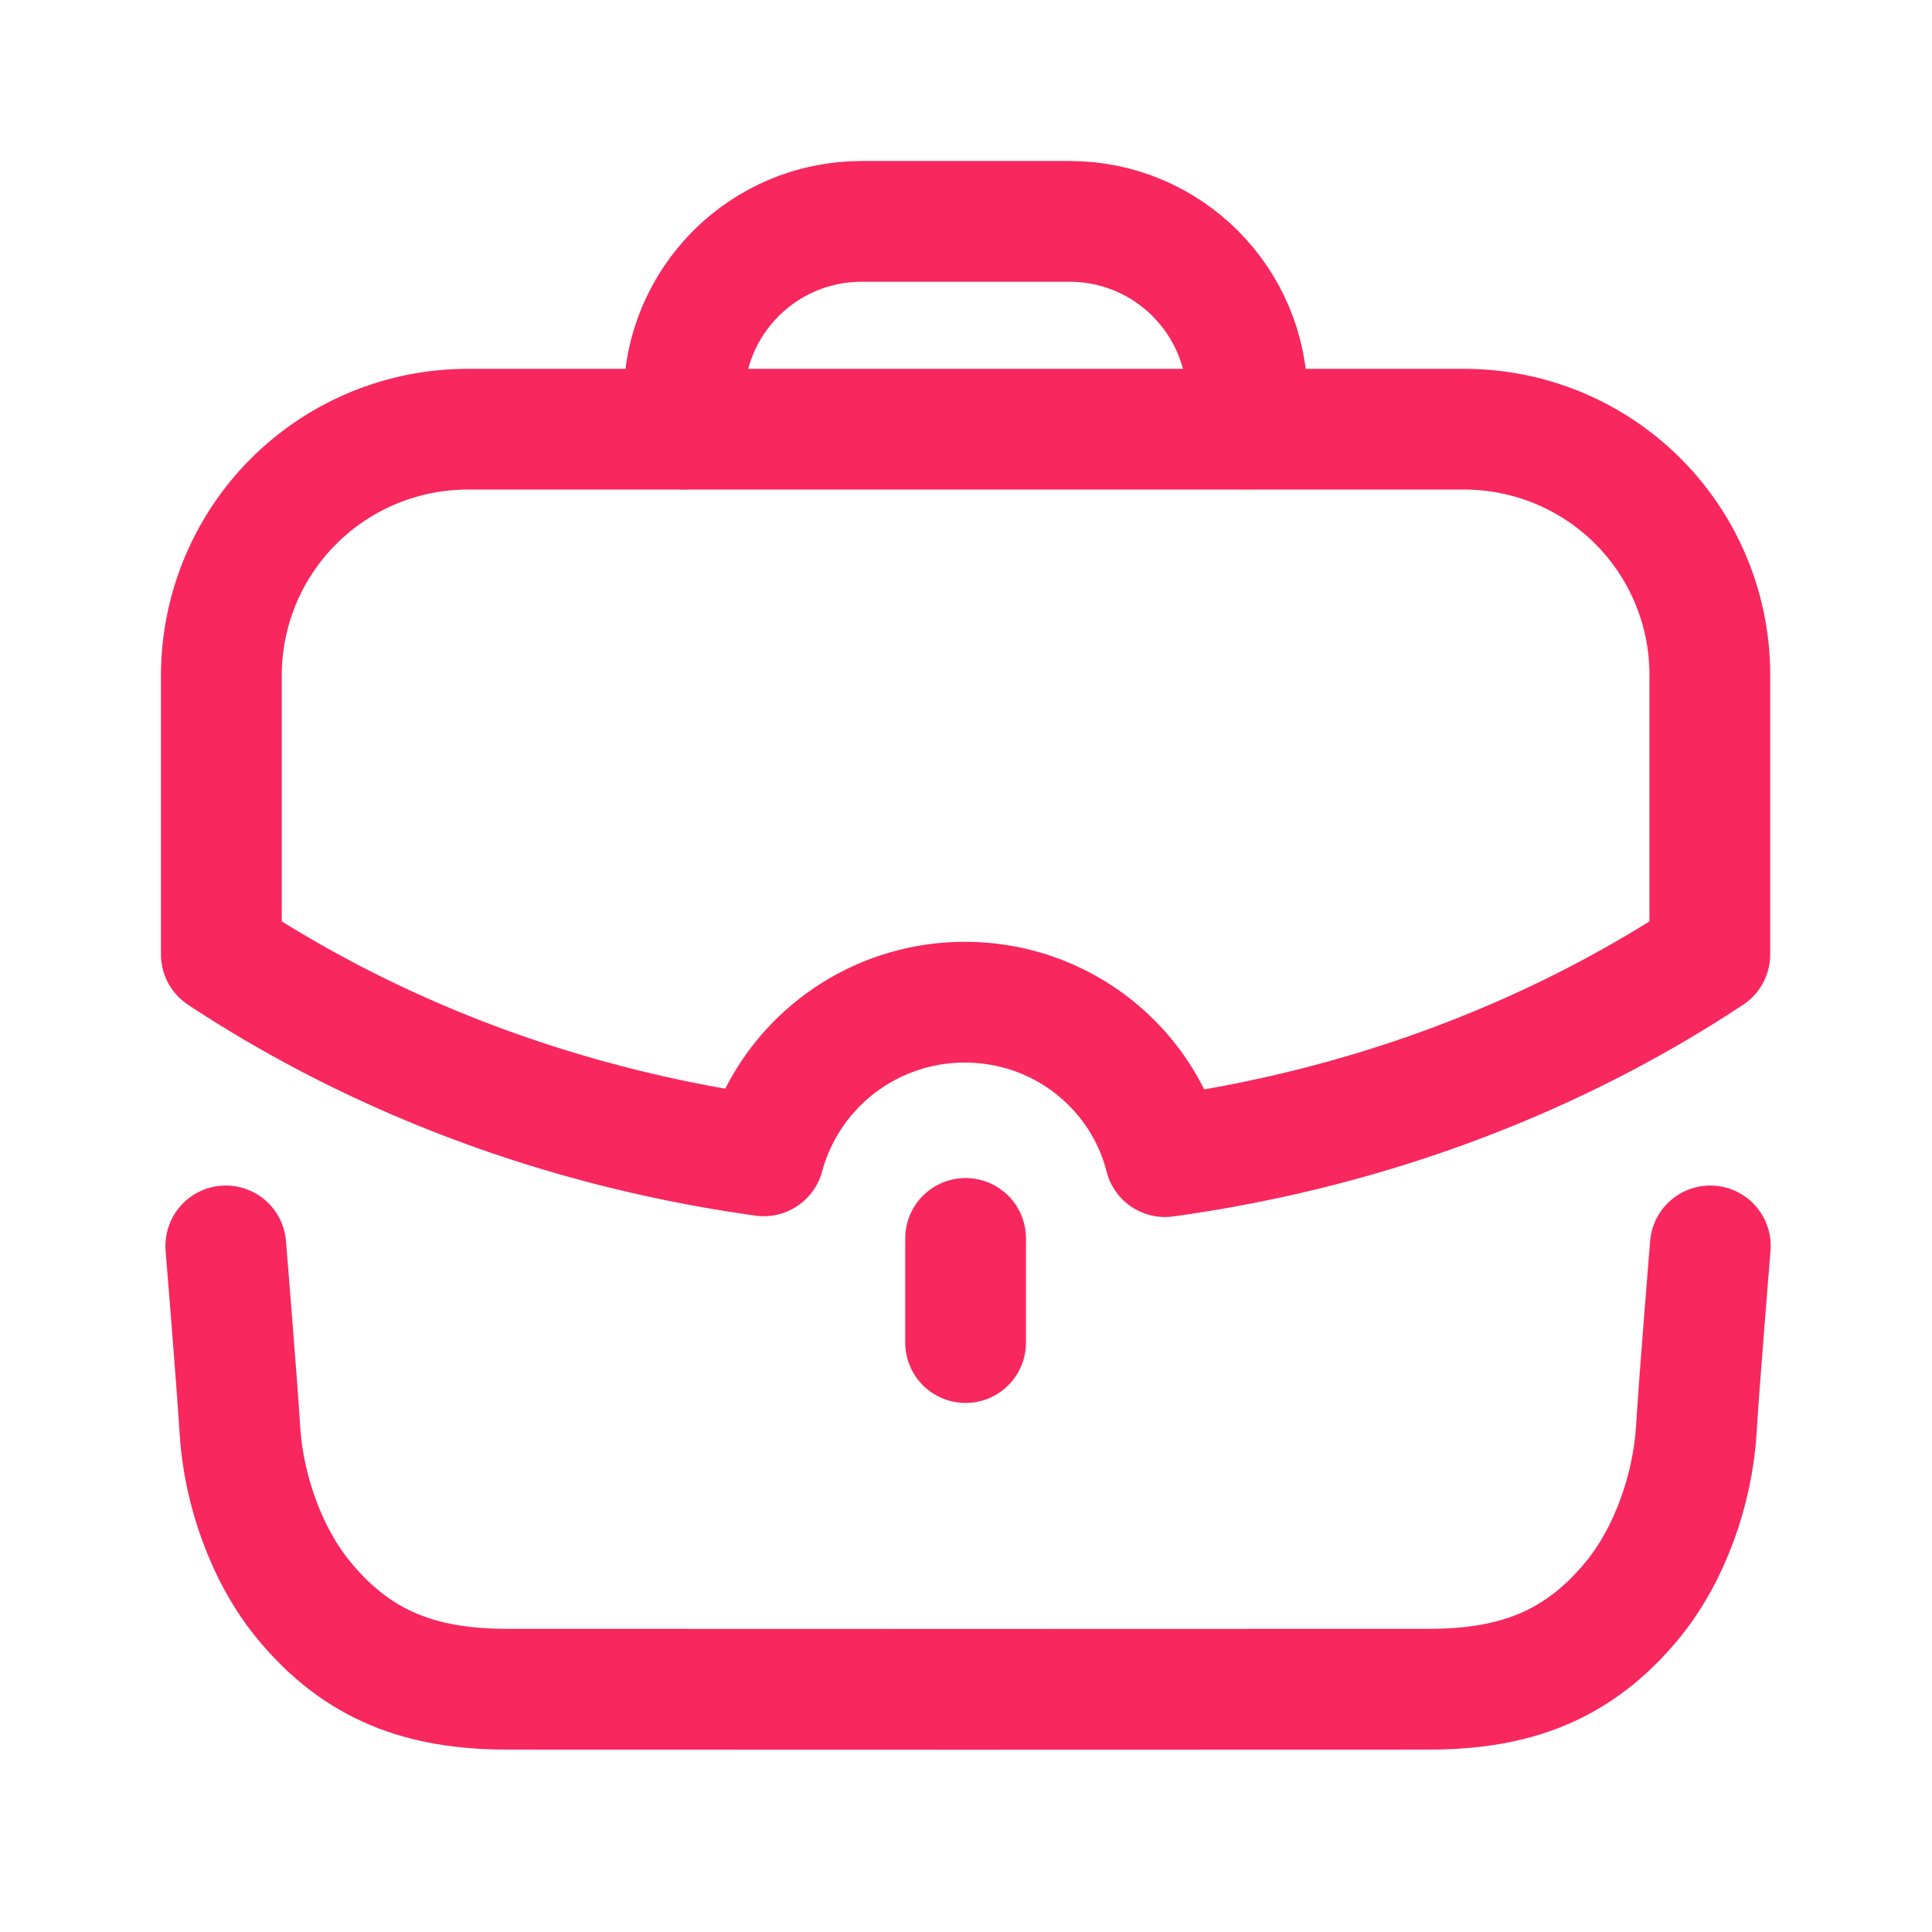 <svg width="24" height="24" fill="none" xmlns="http://www.w3.org/2000/svg"><path d="M2.805 15.477s.142 1.738.175 2.286c.044.735.328 1.556.802 2.126.669.808 1.457 1.093 2.509 1.095 1.237.002 10.232.002 11.469 0 1.052-.002 1.84-.287 2.509-1.095.474-.57.758-1.391.803-2.126.032-.548.174-2.286.174-2.286M8.496 5.33v-.372c0-1.22.988-2.208 2.208-2.208h2.582c1.22 0 2.208.988 2.208 2.208l.001.371M11.995 16.678v-1.294" stroke="#F8275E" stroke-width="1.5" stroke-linecap="round" stroke-linejoin="round"/><path clip-rule="evenodd" d="M2.75 8.39v3.466c1.918 1.265 4.216 2.151 6.738 2.502a2.584 2.584 0 012.502-1.908c1.188 0 2.201.807 2.483 1.918 2.532-.35 4.839-1.237 6.767-2.512V8.39a3.05 3.05 0 00-3.057-3.058H5.817A3.06 3.06 0 002.75 8.39z" stroke="#F8275E" stroke-width="1.5" stroke-linecap="round" stroke-linejoin="round"/></svg>